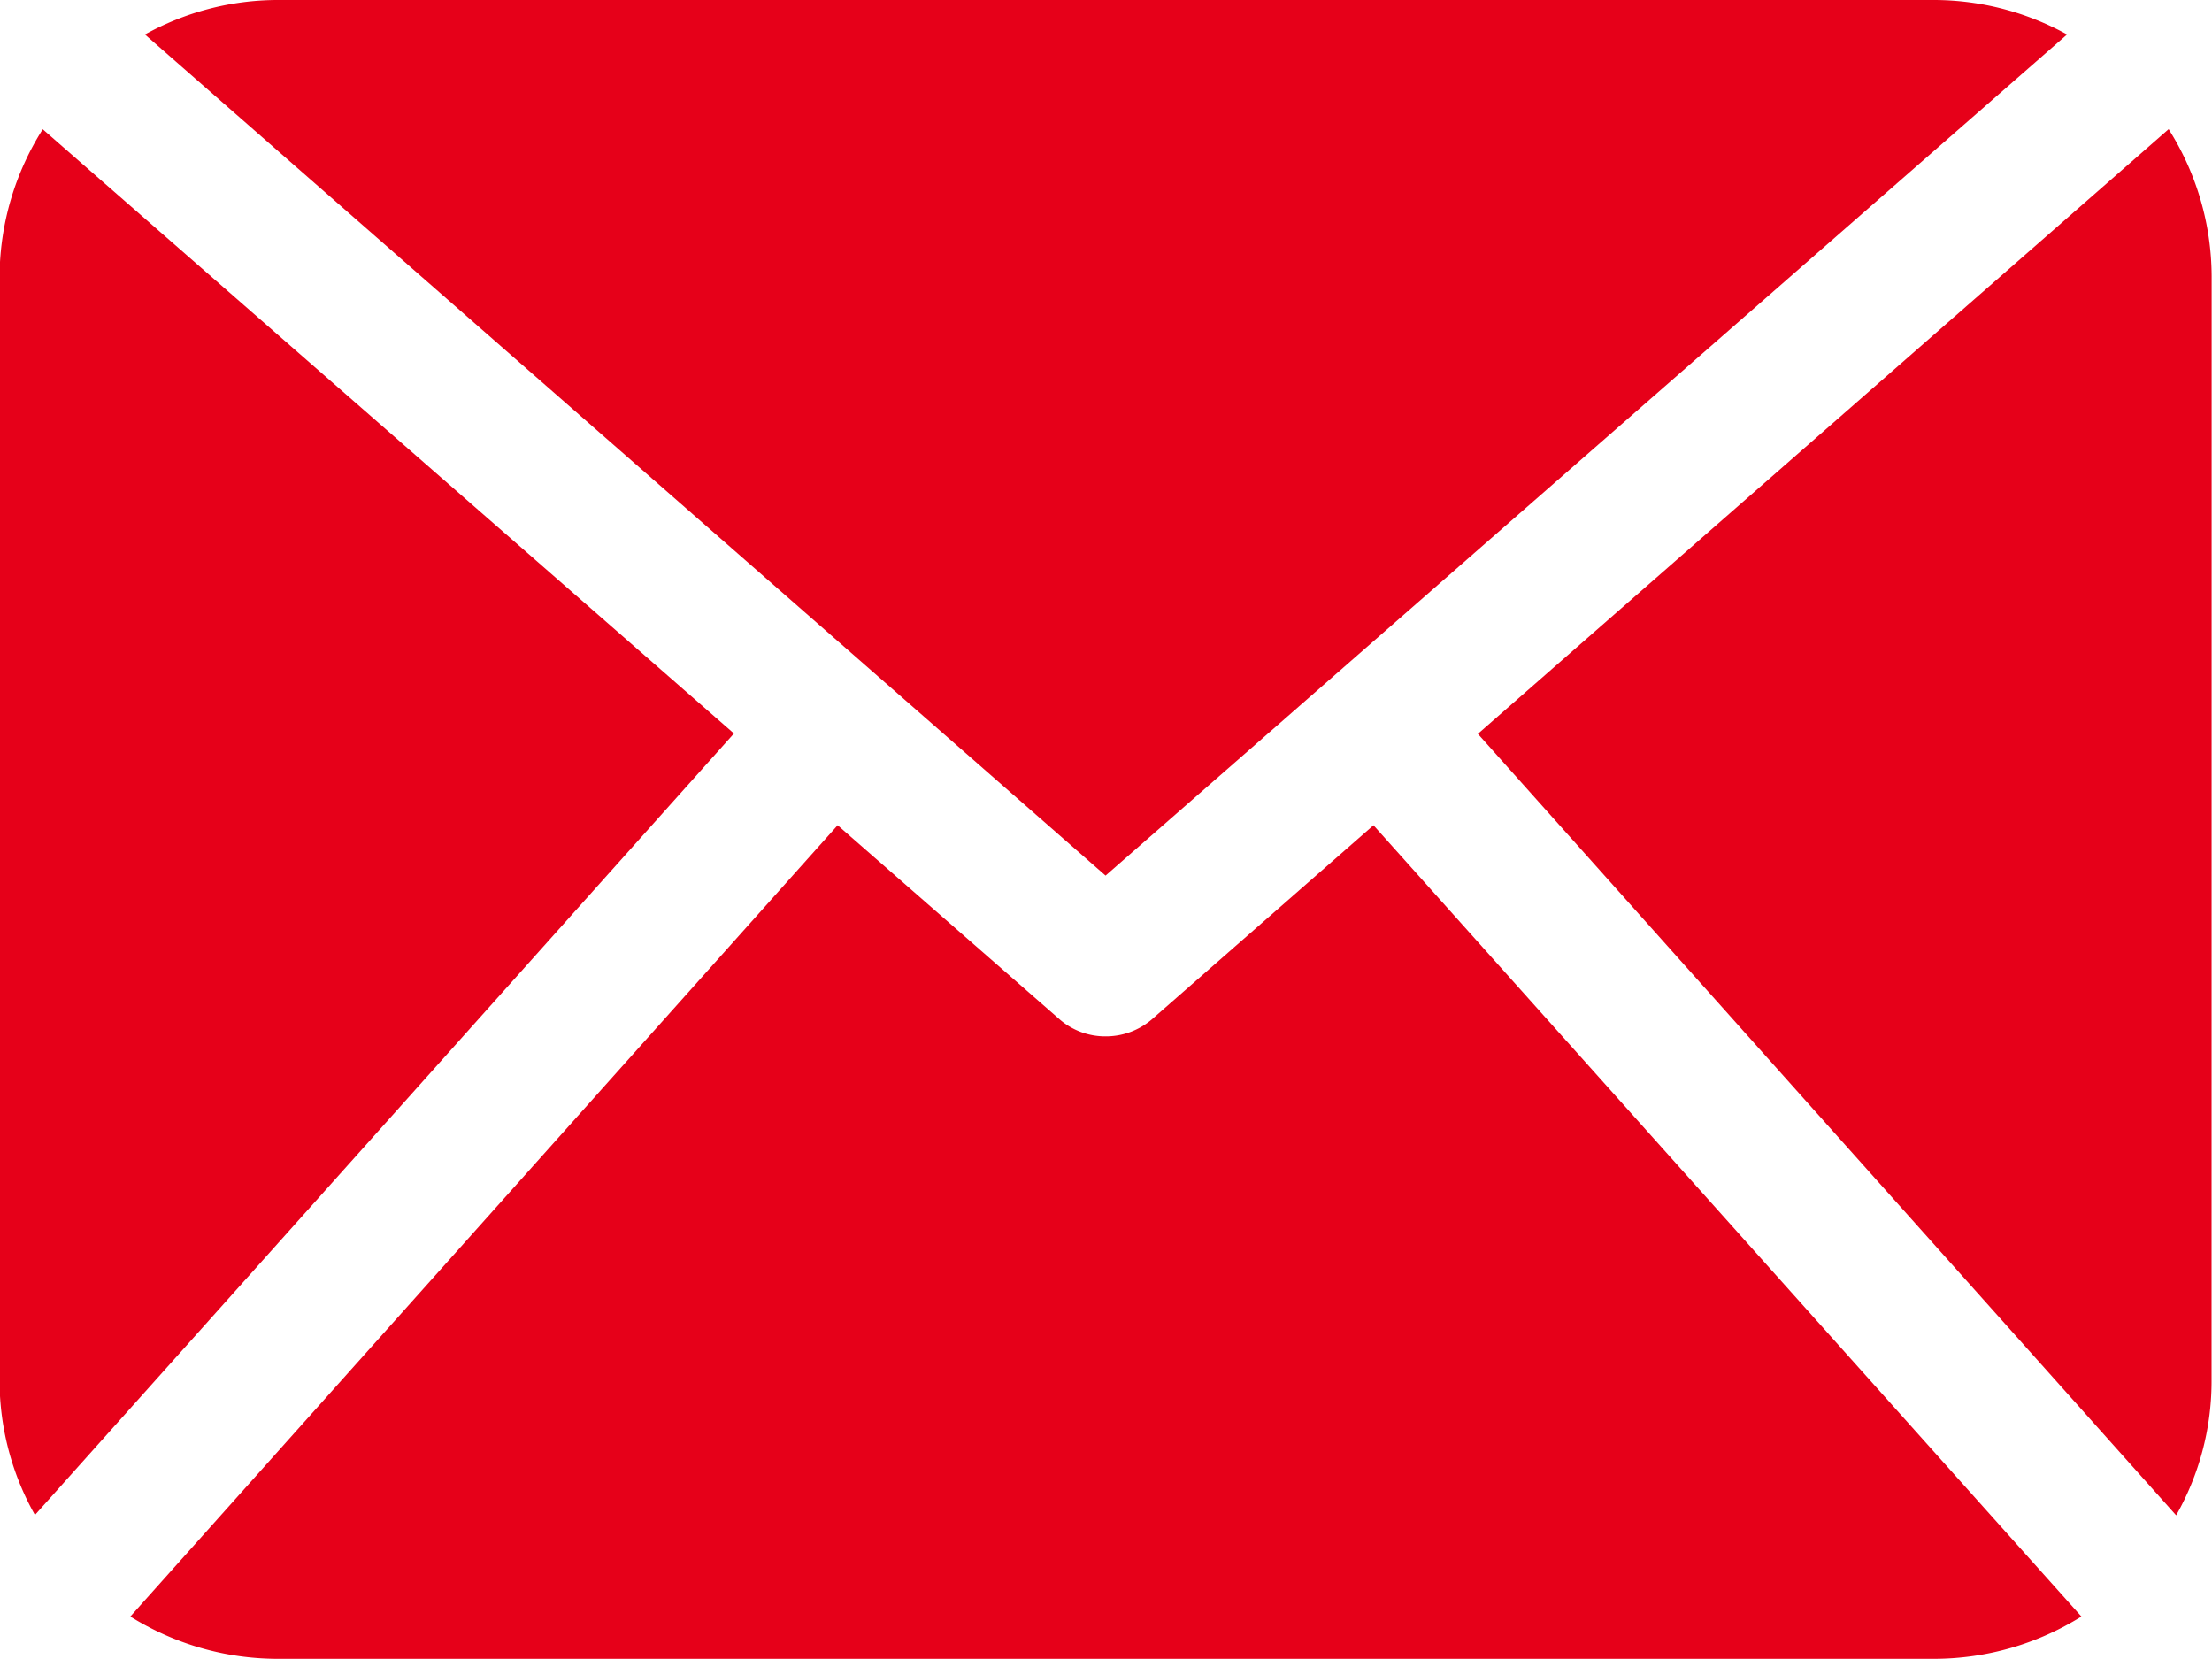 <svg xmlns="http://www.w3.org/2000/svg" width="25" height="18.748" viewBox="0 0 25 18.748">
  <path id="mail-icn" d="M65.9,574.846a3.071,3.071,0,0,1-.4,1.5l-7.892-8.832,7.807-6.834a3.129,3.129,0,0,1,.486,1.661Zm-12.5-5.73,10.867-9.506a3.116,3.116,0,0,0-1.493-.39H44.031a3.1,3.1,0,0,0-1.488.39Zm3.028-.569-2.512,2.2a.8.8,0,0,1-.516.186.787.787,0,0,1-.512-.186l-2.516-2.2-7.994,8.943a3.148,3.148,0,0,0,1.648.478H62.779a3.15,3.15,0,0,0,1.65-.478Zm-15.04-7.866a3.131,3.131,0,0,0-.488,1.661v12.5a3.094,3.094,0,0,0,.4,1.5l7.9-8.832Zm0,0" transform="translate(-40.905 -559.22)" fill="#e60019"/>
</svg>
